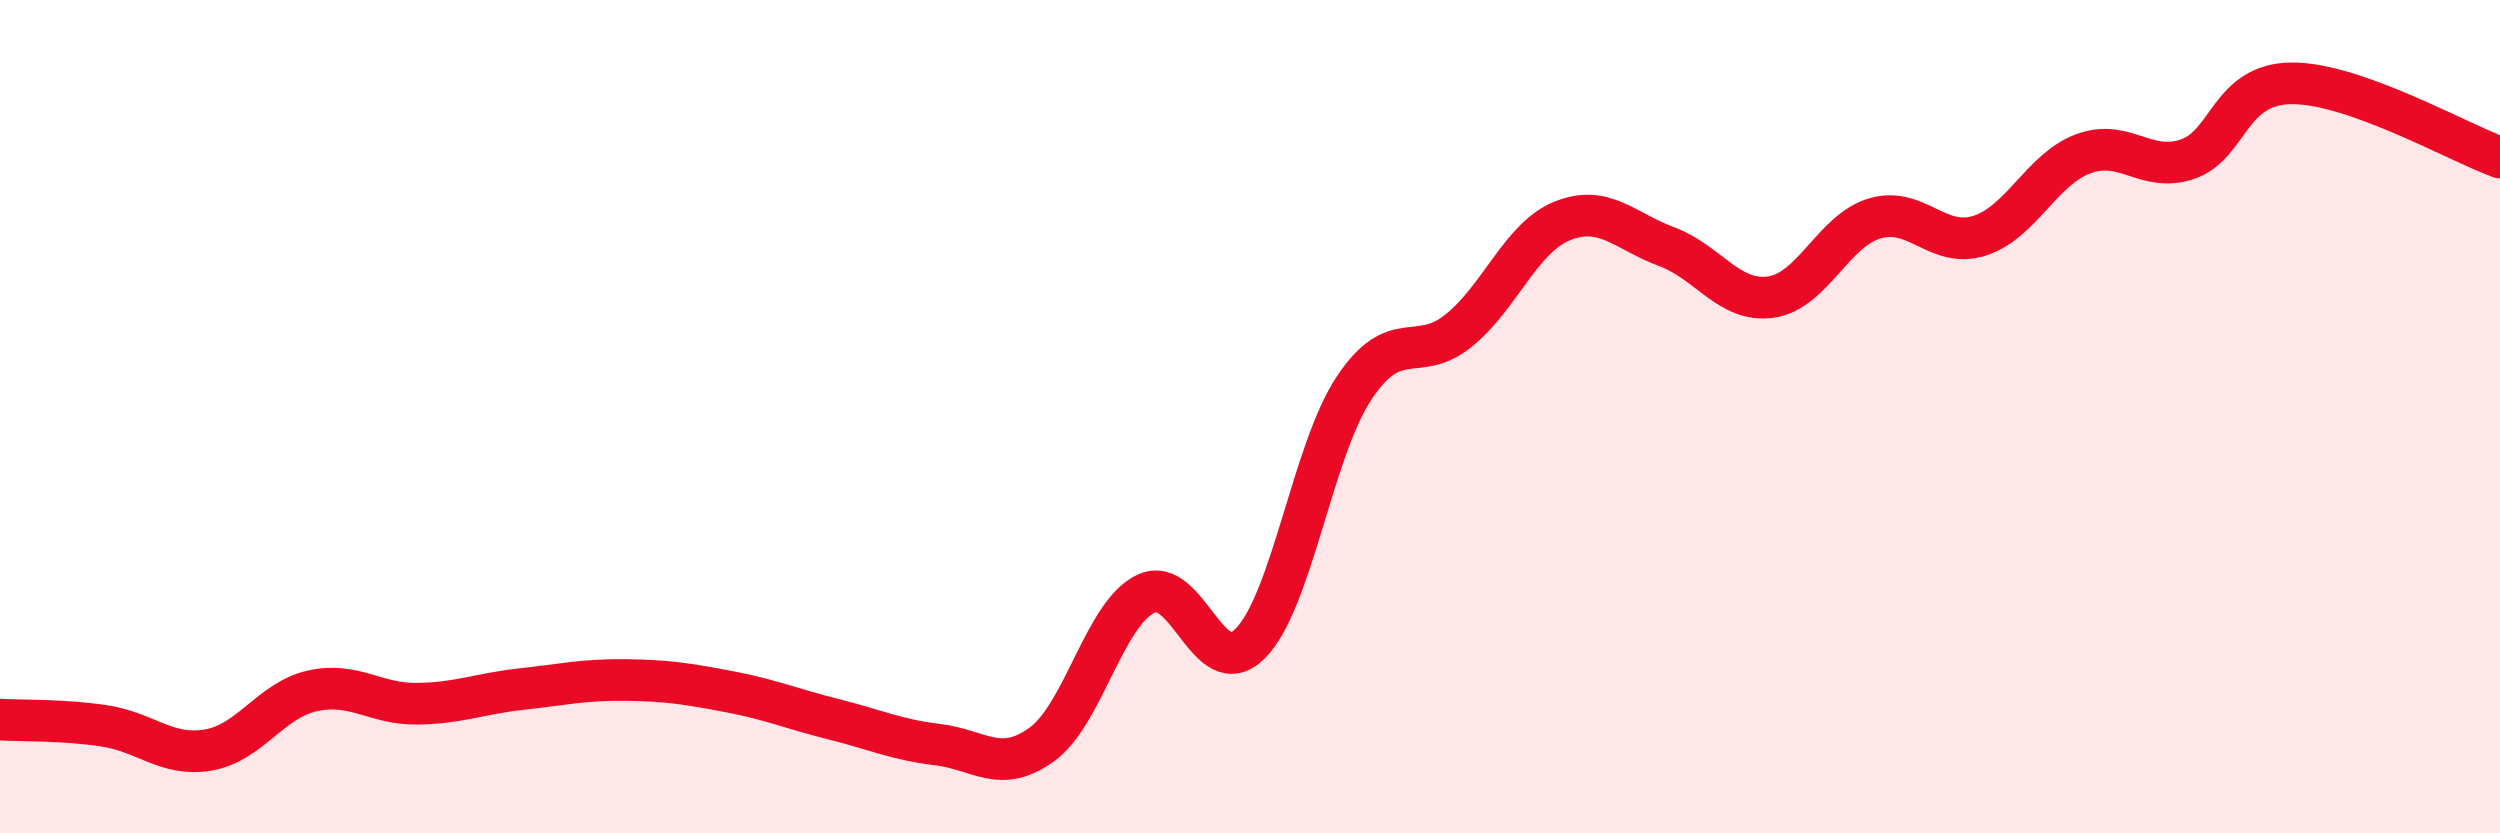 
    <svg width="60" height="20" viewBox="0 0 60 20" xmlns="http://www.w3.org/2000/svg">
      <path
        d="M 0,17.27 C 0.5,17.3 1.5,17.27 2.5,17.42 C 3.5,17.57 4,18.17 5,18 C 6,17.83 6.5,16.8 7.5,16.58 C 8.5,16.36 9,16.9 10,16.89 C 11,16.88 11.5,16.65 12.5,16.54 C 13.5,16.43 14,16.31 15,16.32 C 16,16.33 16.5,16.41 17.5,16.6 C 18.5,16.79 19,17.01 20,17.26 C 21,17.51 21.5,17.75 22.5,17.87 C 23.5,17.99 24,18.59 25,17.87 C 26,17.15 26.5,14.73 27.5,14.25 C 28.5,13.77 29,16.44 30,15.45 C 31,14.46 31.5,10.81 32.5,9.31 C 33.5,7.81 34,8.74 35,7.94 C 36,7.14 36.5,5.7 37.5,5.3 C 38.5,4.9 39,5.55 40,5.92 C 41,6.29 41.5,7.27 42.5,7.13 C 43.5,6.99 44,5.53 45,5.24 C 46,4.95 46.5,5.97 47.5,5.66 C 48.5,5.35 49,4.06 50,3.69 C 51,3.32 51.5,4.16 52.5,3.82 C 53.5,3.48 53.5,2.01 55,2 C 56.5,1.99 59,3.42 60,3.78L60 20L0 20Z"
        fill="#EB0A25"
        opacity="0.1"
        stroke-linecap="round"
        stroke-linejoin="round"
      />
      <path
        d="M 0,17.27 C 0.5,17.3 1.5,17.27 2.5,17.42 C 3.5,17.57 4,18.17 5,18 C 6,17.83 6.5,16.8 7.5,16.58 C 8.5,16.36 9,16.9 10,16.89 C 11,16.88 11.5,16.65 12.5,16.54 C 13.5,16.43 14,16.31 15,16.32 C 16,16.33 16.5,16.41 17.5,16.6 C 18.5,16.79 19,17.01 20,17.26 C 21,17.51 21.5,17.75 22.5,17.87 C 23.5,17.99 24,18.59 25,17.87 C 26,17.15 26.5,14.73 27.5,14.25 C 28.5,13.77 29,16.44 30,15.45 C 31,14.46 31.5,10.81 32.5,9.31 C 33.5,7.81 34,8.74 35,7.94 C 36,7.14 36.5,5.7 37.5,5.3 C 38.5,4.9 39,5.55 40,5.92 C 41,6.29 41.5,7.27 42.5,7.13 C 43.5,6.99 44,5.53 45,5.24 C 46,4.95 46.5,5.97 47.5,5.66 C 48.5,5.35 49,4.06 50,3.69 C 51,3.32 51.5,4.16 52.5,3.82 C 53.5,3.48 53.5,2.01 55,2 C 56.5,1.99 59,3.42 60,3.78"
        stroke="#EB0A25"
        stroke-width="1"
        fill="none"
        stroke-linecap="round"
        stroke-linejoin="round"
      />
    </svg>
  